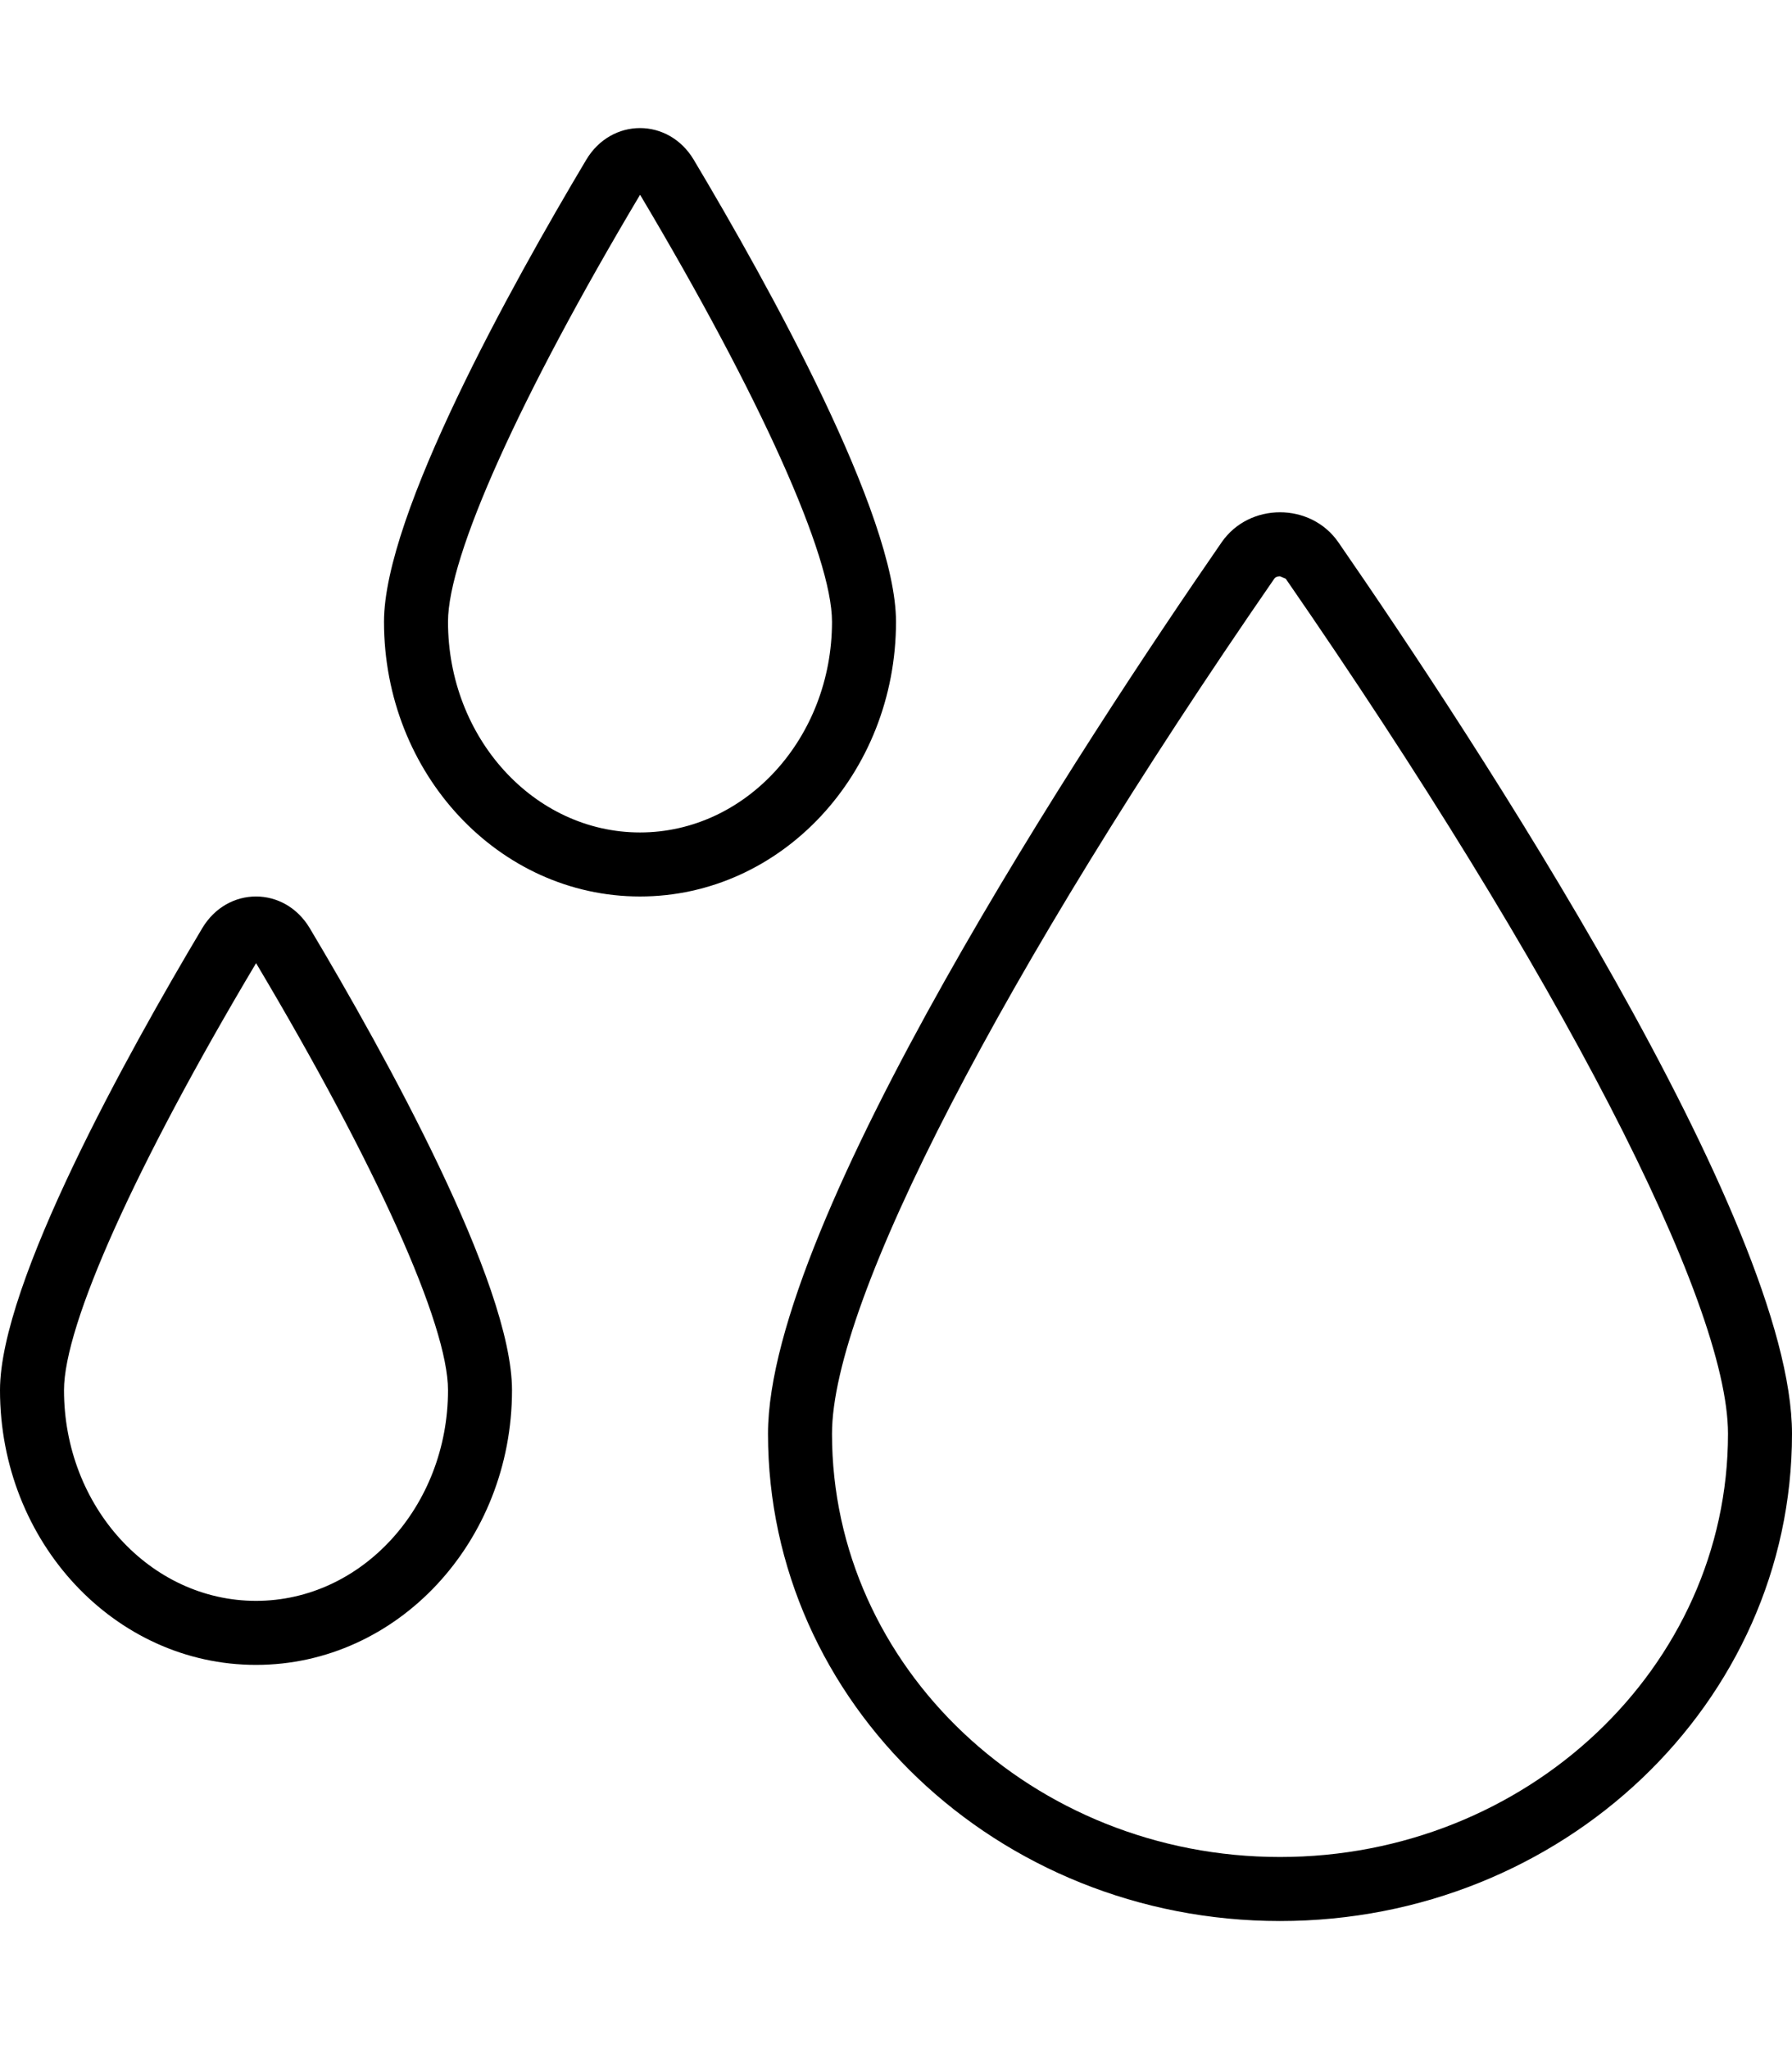<svg xmlns="http://www.w3.org/2000/svg" viewBox="0 0 448 512"><!-- Font Awesome Pro 6.0.0-alpha2 by @fontawesome - https://fontawesome.com License - https://fontawesome.com/license (Commercial License) --><path d="M64 224C58.855 224 53.711 226.643 50.557 231.93C31.787 263.402 0 320.643 0 347.359C0 385.268 28.654 416 64 416S128 385.268 128 347.359C128 320.643 96.215 263.402 77.443 231.93C74.291 226.643 69.146 224 64 224ZM64 400C37.533 400 16 376.385 16 347.359C16 331.01 33.867 291.256 64.02 240.658C94.072 291.117 112 330.979 112 347.359C112 376.385 90.467 400 64 400ZM224 155.359C224 128.643 192.215 71.402 173.443 39.93C170.291 34.643 165.146 32 160 32C154.855 32 149.711 34.643 146.557 39.93C127.787 71.402 96 128.643 96 155.359C96 193.268 124.654 224 160 224S224 193.268 224 155.359ZM160 208C133.533 208 112 184.385 112 155.359C112 139.01 129.867 99.256 160.02 48.658C190.072 99.117 208 138.979 208 155.359C208 184.385 186.467 208 160 208ZM334.596 135.506C331.137 130.502 325.568 128 320 128S308.863 130.502 305.406 135.506C271.836 184.074 192 305.162 192 358.262C192 425.494 249.309 480 320 480S448 425.494 448 358.262C448 305.162 368.164 184.074 334.596 135.506ZM320 464C258.244 464 208 416.564 208 358.262C208 325.146 250.367 243.277 318.568 144.602C318.93 144.078 319.621 144 320 144L321.434 144.602C389.633 243.277 432 325.146 432 358.262C432 416.564 381.758 464 320 464Z"/></svg>
